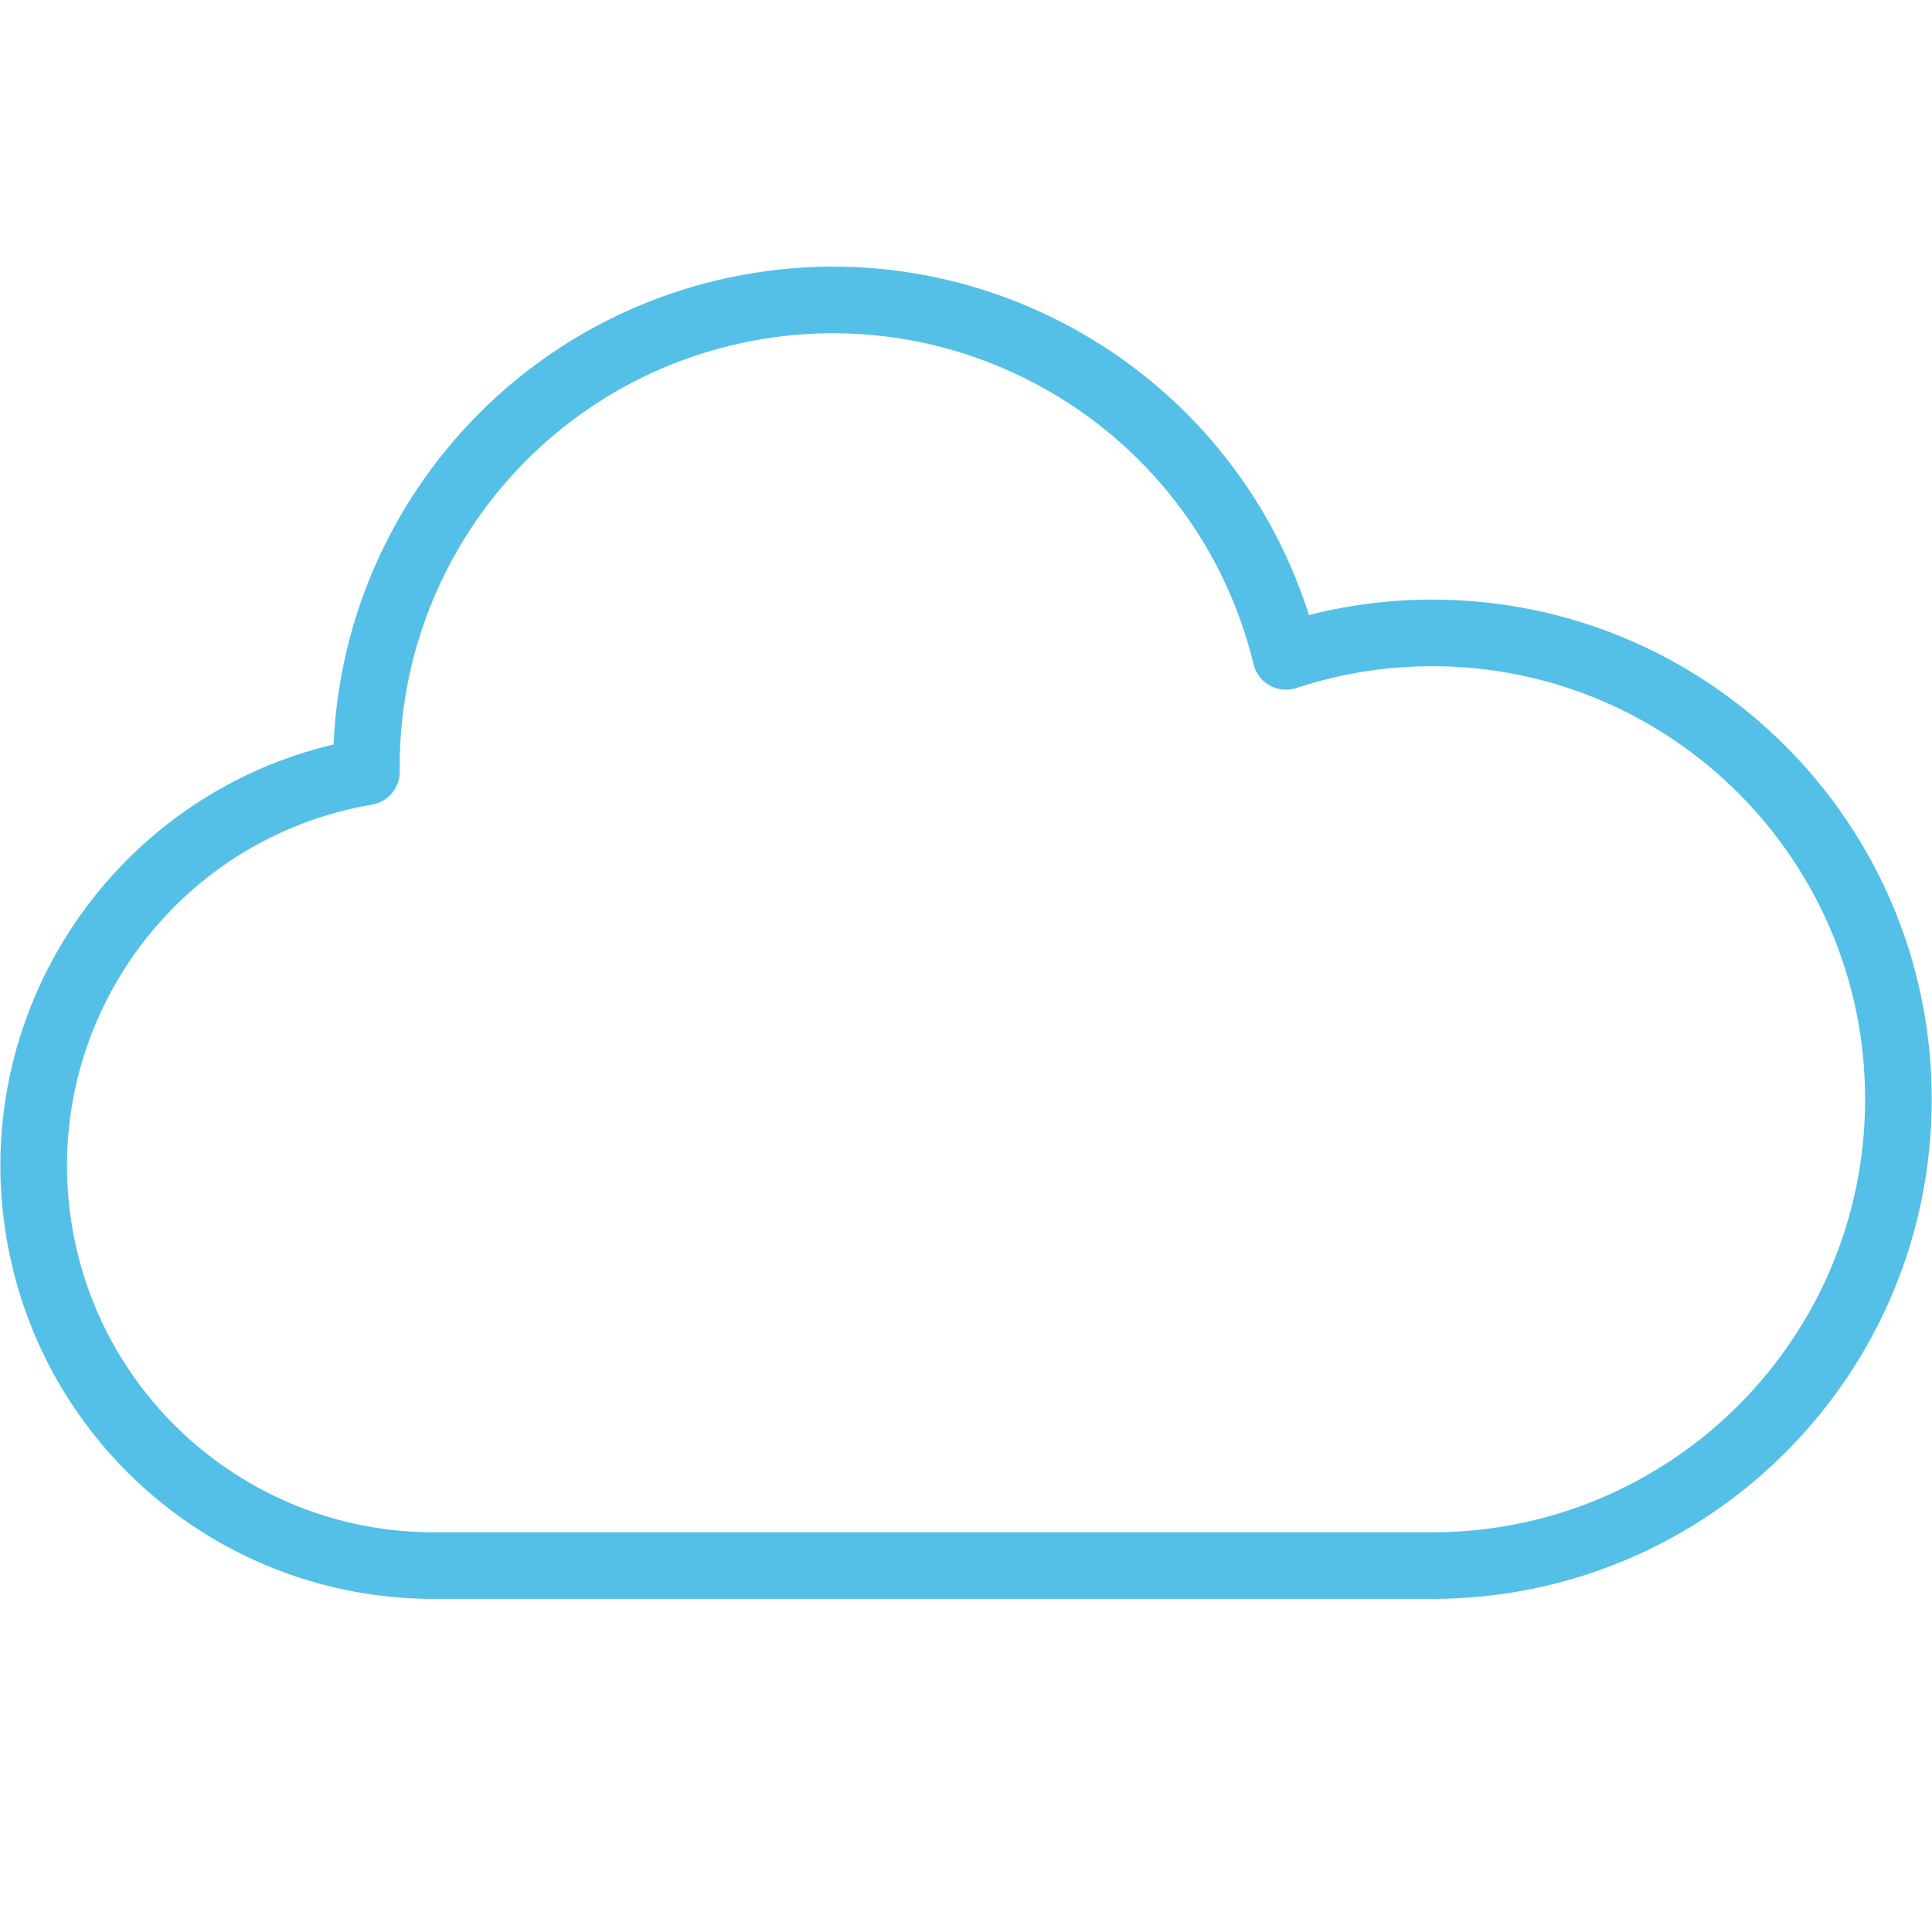 <?xml version="1.0" encoding="UTF-8"?>
<svg id="Icon" xmlns="http://www.w3.org/2000/svg" viewBox="0 0 116 116">
  <defs>
    <style>
      .cls-1 {
        fill: none;
        stroke: #54c0e8;
        stroke-linecap: round;
        stroke-linejoin: round;
        stroke-width: 4px;
      }
    </style>
  </defs>
  <path class="cls-1" d="M86,94c15.464-.009,27.993-12.553,27.983-28.017-.009-15.464-12.553-27.993-28.017-27.983-2.975,.002-5.931,.478-8.757,1.41-3.647-15.028-18.787-24.253-33.814-20.606-12.55,3.046-21.389,14.281-21.396,27.196v.34C8.933,48.563,.142,60.958,2.365,74.025c1.961,11.526,11.943,19.962,23.635,19.975h60Z"/>
</svg>
